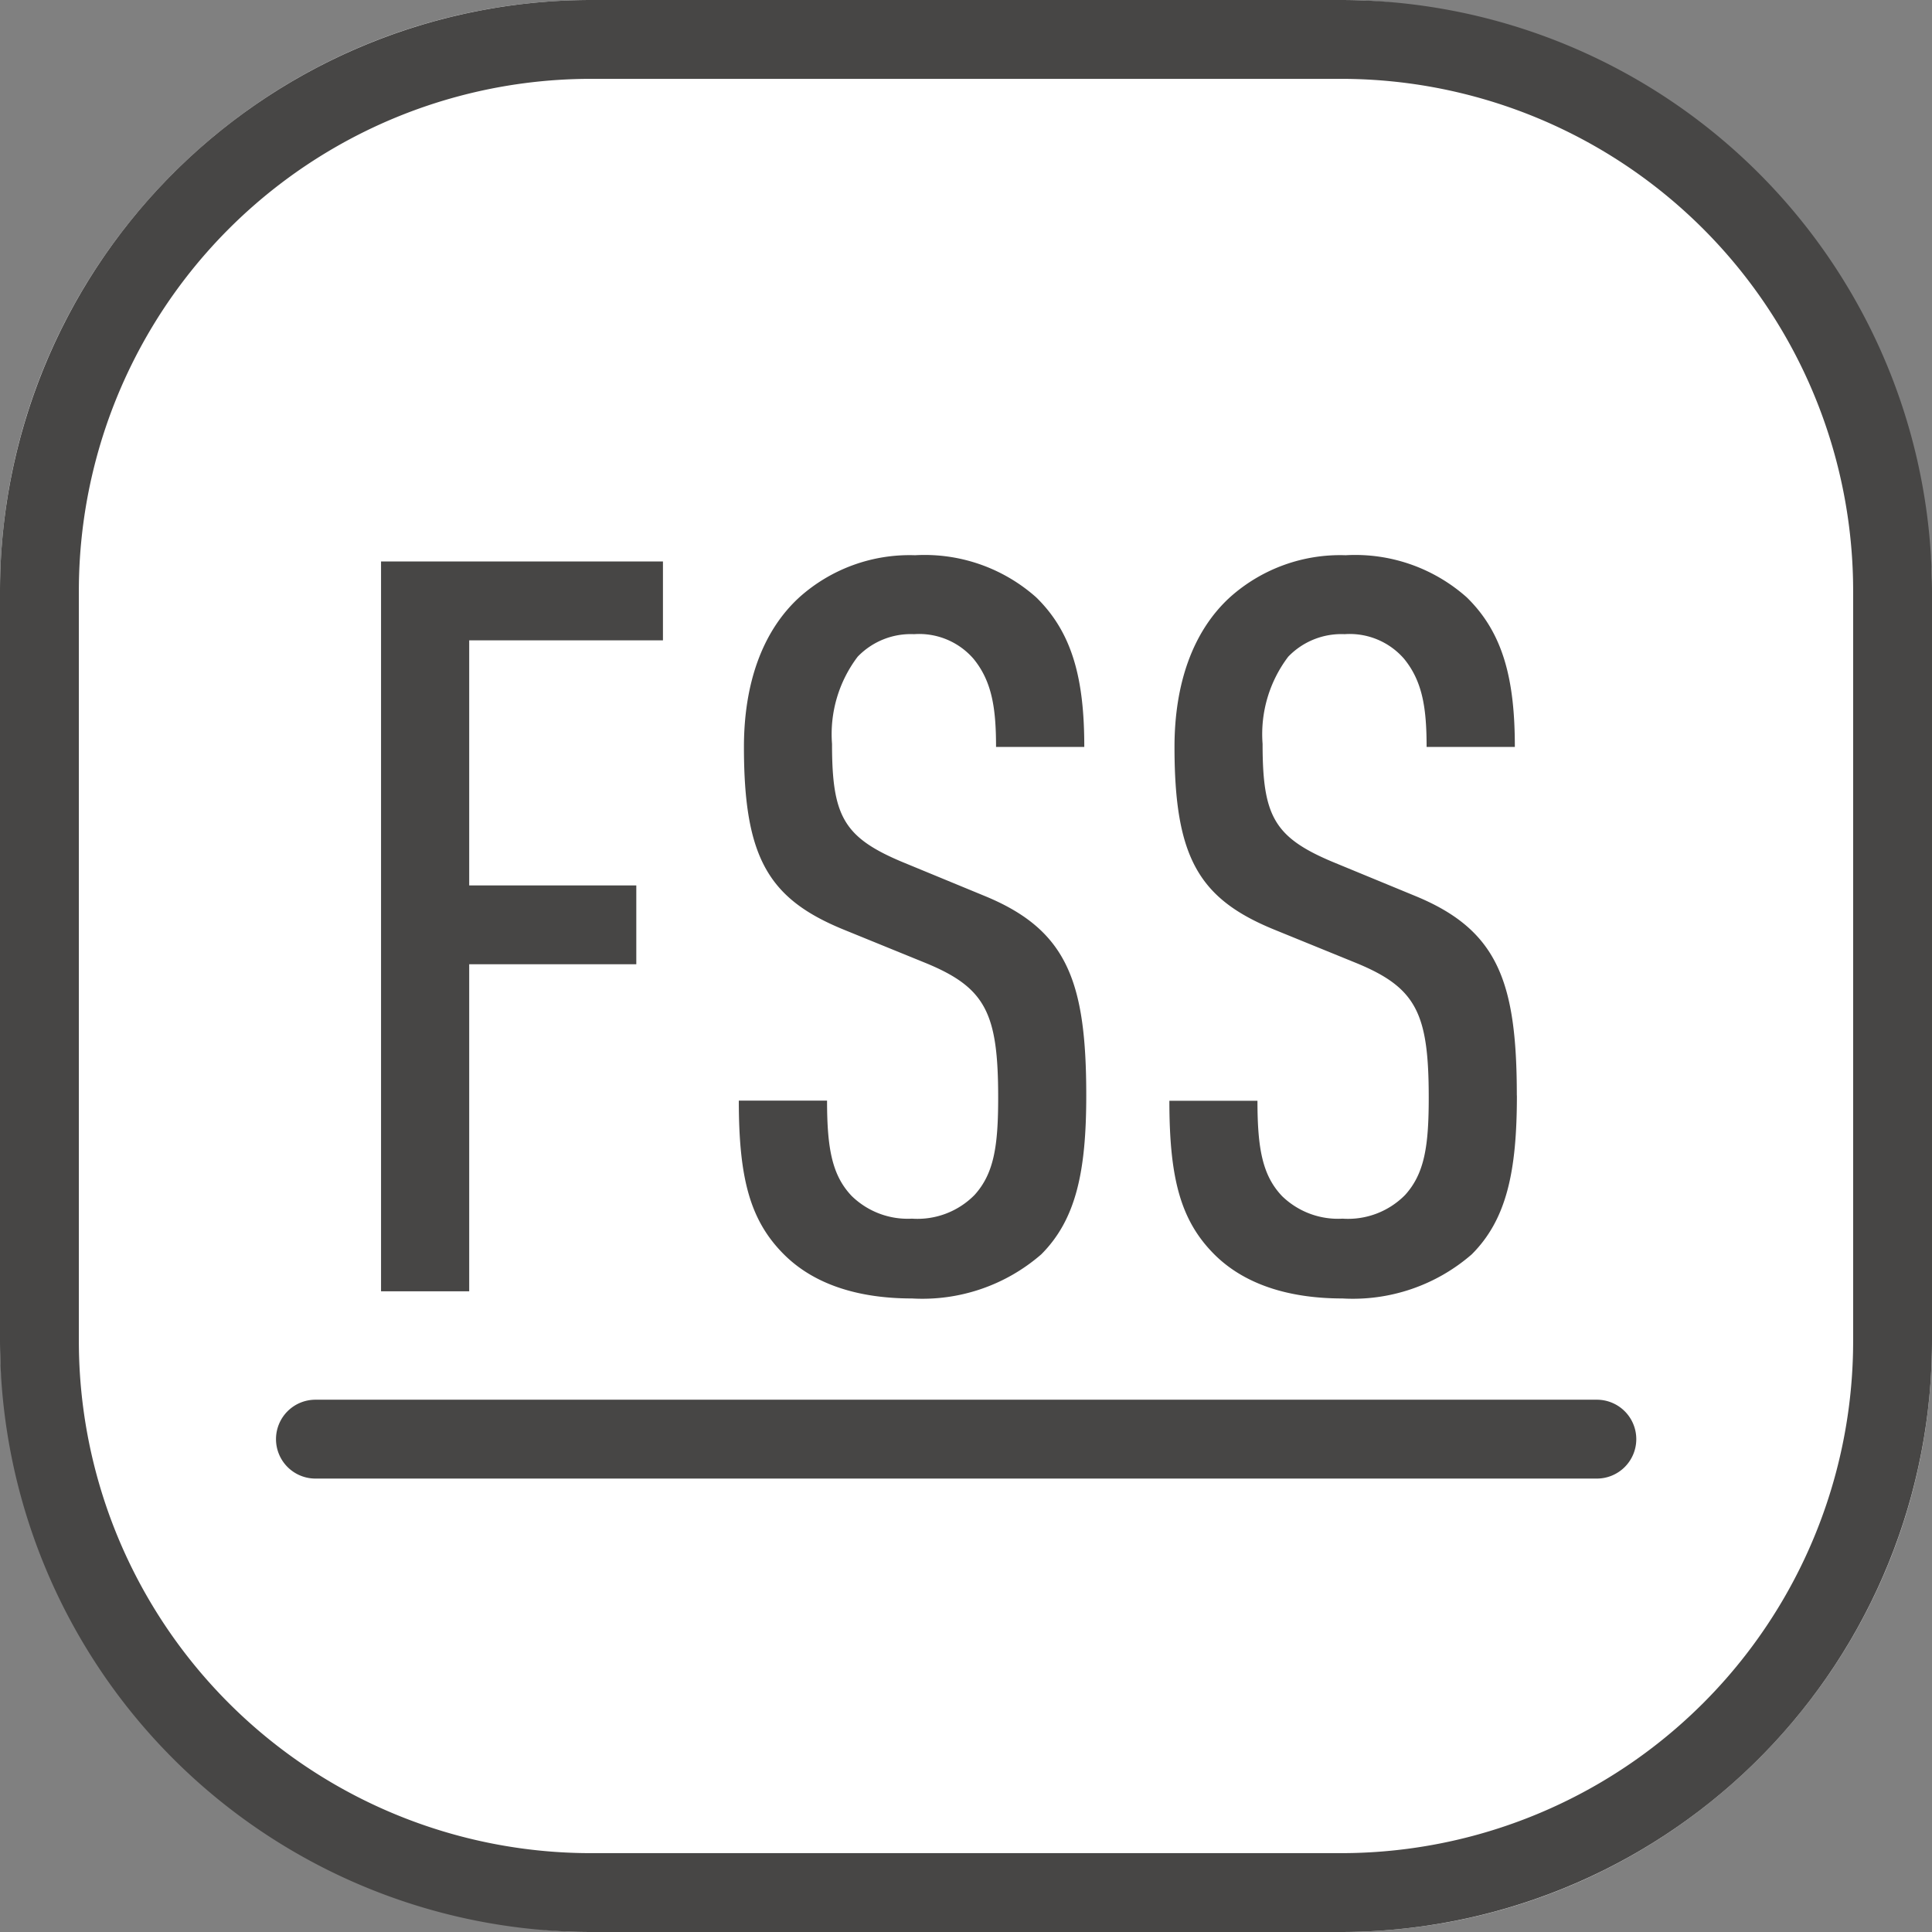 <svg xmlns="http://www.w3.org/2000/svg" width="98" height="98" viewBox="0 0 98 98">
  <rect x="0" y="0" width="98" height="98" fill="#808080" stroke="none"/>
  <g id="Food_grade_stainless_steel_luxury_appearance" data-name="Food grade stainless steel luxury appearance" transform="translate(-1018 -9035.5)">
    <rect id="矩形_1988" data-name="矩形 1988" width="98" height="98" rx="30" transform="translate(1018 9035.5)" fill="#fff"/>
    <path id="矩形_1988_-_轮廓" data-name="矩形 1988 - 轮廓" d="M30,4A25.975,25.975,0,0,0,4,30V68A25.975,25.975,0,0,0,30,94H68A25.975,25.975,0,0,0,94,68V30A25.975,25.975,0,0,0,68,4H30m0-4H68A30,30,0,0,1,98,30V68A30,30,0,0,1,68,98H30A30,30,0,0,1,0,68V30A30,30,0,0,1,30,0Z" transform="translate(1018 9035.5)" fill="#474645"/>
    <path id="路径_1587" data-name="路径 1587" d="M17.628-33.02v-4H3.328V0H7.8V-16.588h8.476v-4H7.8V-33.02ZM39.1-9.932c0-5.824-.988-8.424-5.2-10.14l-4.16-1.716c-2.964-1.248-3.536-2.34-3.536-5.98a6.5,6.5,0,0,1,1.3-4.42,3.737,3.737,0,0,1,2.86-1.144,3.647,3.647,0,0,1,3.016,1.248c.936,1.144,1.144,2.5,1.144,4.472H39c0-3.38-.572-5.772-2.444-7.592a8.512,8.512,0,0,0-6.136-2.132A8.378,8.378,0,0,0,24.544-35.2c-1.872,1.716-2.808,4.368-2.808,7.592,0,5.616,1.248,7.7,5.044,9.256l4.212,1.716c3.016,1.248,3.64,2.548,3.64,6.812,0,2.444-.208,3.848-1.2,4.94a4.065,4.065,0,0,1-3.172,1.2A4.068,4.068,0,0,1,27.2-4.836c-.988-1.04-1.248-2.392-1.248-4.836H21.476c0,3.952.572,6.084,2.288,7.8C25.22-.416,27.4.364,30.264.364a9.187,9.187,0,0,0,6.552-2.236C38.584-3.64,39.1-6.084,39.1-9.932Zm21.84,0c0-5.824-.988-8.424-5.2-10.14l-4.16-1.716c-2.964-1.248-3.536-2.34-3.536-5.98a6.5,6.5,0,0,1,1.3-4.42,3.737,3.737,0,0,1,2.86-1.144,3.647,3.647,0,0,1,3.016,1.248c.936,1.144,1.144,2.5,1.144,4.472H60.84c0-3.38-.572-5.772-2.444-7.592a8.512,8.512,0,0,0-6.136-2.132A8.378,8.378,0,0,0,46.384-35.2c-1.872,1.716-2.808,4.368-2.808,7.592,0,5.616,1.248,7.7,5.044,9.256l4.212,1.716c3.016,1.248,3.64,2.548,3.64,6.812,0,2.444-.208,3.848-1.2,4.94a4.065,4.065,0,0,1-3.172,1.2,4.068,4.068,0,0,1-3.068-1.144c-.988-1.04-1.248-2.392-1.248-4.836H43.316c0,3.952.572,6.084,2.288,7.8C47.06-.416,49.244.364,52.1.364a9.187,9.187,0,0,0,6.552-2.236C60.424-3.64,60.944-6.084,60.944-9.932Z" transform="translate(1034 9101)" fill="#474645"/>
    <path id="直线_608" data-name="直线 608" d="M65,2H0A2,2,0,0,1-2,0,2,2,0,0,1,0-2H65a2,2,0,0,1,2,2A2,2,0,0,1,65,2Z" transform="translate(1034 9108.5)" fill="#474645"/>
  </g>
</svg>
